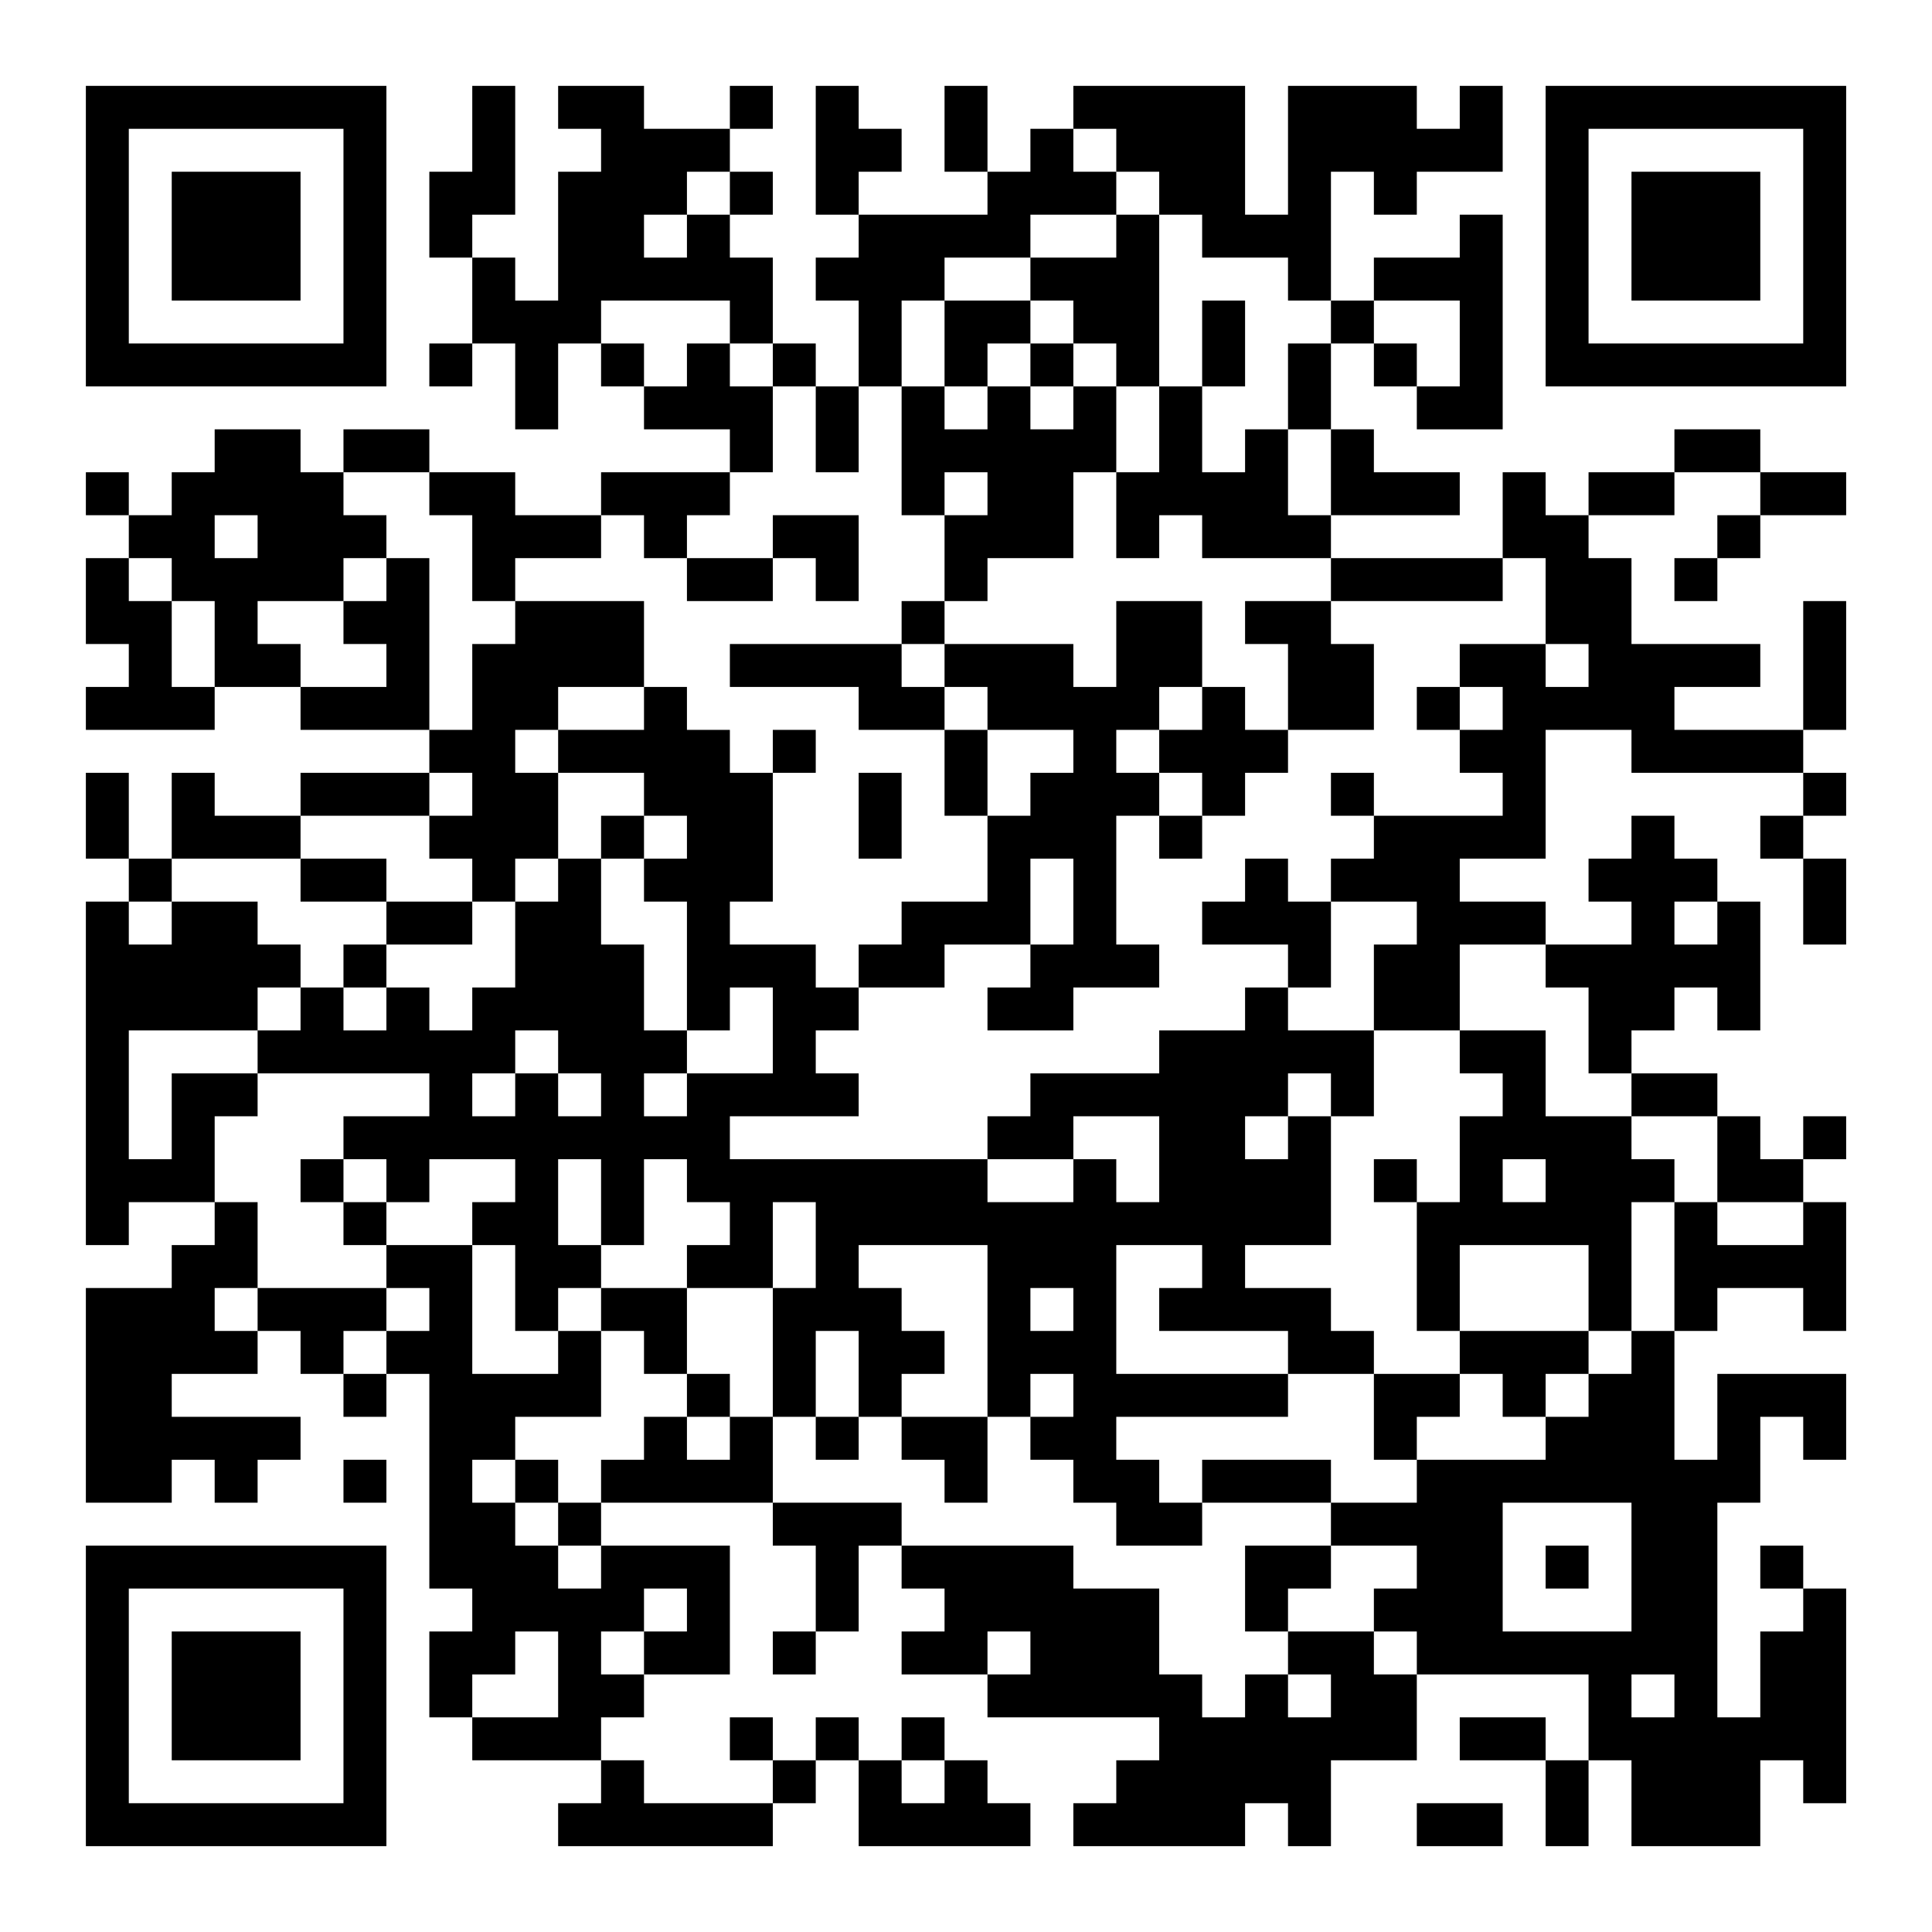 <?xml version="1.0" encoding="UTF-8"?>
<svg xmlns="http://www.w3.org/2000/svg" version="1.1" width="400" height="400" viewBox="0 0 400 400"><rect x="0" y="0" width="400" height="400" fill="#ffffff"/><g transform="scale(8.889)"><g transform="translate(2,2)"><path fill-rule="evenodd" d="M9 0L9 2L8 2L8 4L9 4L9 6L8 6L8 7L9 7L9 6L10 6L10 8L11 8L11 6L12 6L12 7L13 7L13 8L15 8L15 9L12 9L12 10L10 10L10 9L8 9L8 8L6 8L6 9L5 9L5 8L3 8L3 9L2 9L2 10L1 10L1 9L0 9L0 10L1 10L1 11L0 11L0 13L1 13L1 14L0 14L0 15L3 15L3 14L5 14L5 15L8 15L8 16L5 16L5 17L3 17L3 16L2 16L2 18L1 18L1 16L0 16L0 18L1 18L1 19L0 19L0 27L1 27L1 26L3 26L3 27L2 27L2 28L0 28L0 33L2 33L2 32L3 32L3 33L4 33L4 32L5 32L5 31L2 31L2 30L4 30L4 29L5 29L5 30L6 30L6 31L7 31L7 30L8 30L8 35L9 35L9 36L8 36L8 38L9 38L9 39L12 39L12 40L11 40L11 41L16 41L16 40L17 40L17 39L18 39L18 41L22 41L22 40L21 40L21 39L20 39L20 38L19 38L19 39L18 39L18 38L17 38L17 39L16 39L16 38L15 38L15 39L16 39L16 40L13 40L13 39L12 39L12 38L13 38L13 37L15 37L15 34L12 34L12 33L16 33L16 34L17 34L17 36L16 36L16 37L17 37L17 36L18 36L18 34L19 34L19 35L20 35L20 36L19 36L19 37L21 37L21 38L25 38L25 39L24 39L24 40L23 40L23 41L27 41L27 40L28 40L28 41L29 41L29 39L31 39L31 37L35 37L35 39L34 39L34 38L32 38L32 39L34 39L34 41L35 41L35 39L36 39L36 41L39 41L39 39L40 39L40 40L41 40L41 35L40 35L40 34L39 34L39 35L40 35L40 36L39 36L39 38L38 38L38 33L39 33L39 31L40 31L40 32L41 32L41 30L38 30L38 32L37 32L37 29L38 29L38 28L40 28L40 29L41 29L41 26L40 26L40 25L41 25L41 24L40 24L40 25L39 25L39 24L38 24L38 23L36 23L36 22L37 22L37 21L38 21L38 22L39 22L39 19L38 19L38 18L37 18L37 17L36 17L36 18L35 18L35 19L36 19L36 20L34 20L34 19L32 19L32 18L34 18L34 15L36 15L36 16L40 16L40 17L39 17L39 18L40 18L40 20L41 20L41 18L40 18L40 17L41 17L41 16L40 16L40 15L41 15L41 12L40 12L40 15L37 15L37 14L39 14L39 13L36 13L36 11L35 11L35 10L37 10L37 9L39 9L39 10L38 10L38 11L37 11L37 12L38 12L38 11L39 11L39 10L41 10L41 9L39 9L39 8L37 8L37 9L35 9L35 10L34 10L34 9L33 9L33 11L29 11L29 10L32 10L32 9L30 9L30 8L29 8L29 6L30 6L30 7L31 7L31 8L33 8L33 3L32 3L32 4L30 4L30 5L29 5L29 2L30 2L30 3L31 3L31 2L33 2L33 0L32 0L32 1L31 1L31 0L28 0L28 3L27 3L27 0L23 0L23 1L22 1L22 2L21 2L21 0L20 0L20 2L21 2L21 3L18 3L18 2L19 2L19 1L18 1L18 0L17 0L17 3L18 3L18 4L17 4L17 5L18 5L18 7L17 7L17 6L16 6L16 4L15 4L15 3L16 3L16 2L15 2L15 1L16 1L16 0L15 0L15 1L13 1L13 0L11 0L11 1L12 1L12 2L11 2L11 5L10 5L10 4L9 4L9 3L10 3L10 0ZM23 1L23 2L24 2L24 3L22 3L22 4L20 4L20 5L19 5L19 7L18 7L18 9L17 9L17 7L16 7L16 6L15 6L15 5L12 5L12 6L13 6L13 7L14 7L14 6L15 6L15 7L16 7L16 9L15 9L15 10L14 10L14 11L13 11L13 10L12 10L12 11L10 11L10 12L9 12L9 10L8 10L8 9L6 9L6 10L7 10L7 11L6 11L6 12L4 12L4 13L5 13L5 14L7 14L7 13L6 13L6 12L7 12L7 11L8 11L8 15L9 15L9 13L10 13L10 12L13 12L13 14L11 14L11 15L10 15L10 16L11 16L11 18L10 18L10 19L9 19L9 18L8 18L8 17L9 17L9 16L8 16L8 17L5 17L5 18L2 18L2 19L1 19L1 20L2 20L2 19L4 19L4 20L5 20L5 21L4 21L4 22L1 22L1 25L2 25L2 23L4 23L4 24L3 24L3 26L4 26L4 28L3 28L3 29L4 29L4 28L7 28L7 29L6 29L6 30L7 30L7 29L8 29L8 28L7 28L7 27L9 27L9 30L11 30L11 29L12 29L12 31L10 31L10 32L9 32L9 33L10 33L10 34L11 34L11 35L12 35L12 34L11 34L11 33L12 33L12 32L13 32L13 31L14 31L14 32L15 32L15 31L16 31L16 33L19 33L19 34L23 34L23 35L25 35L25 37L26 37L26 38L27 38L27 37L28 37L28 38L29 38L29 37L28 37L28 36L30 36L30 37L31 37L31 36L30 36L30 35L31 35L31 34L29 34L29 33L31 33L31 32L34 32L34 31L35 31L35 30L36 30L36 29L37 29L37 26L38 26L38 27L40 27L40 26L38 26L38 24L36 24L36 23L35 23L35 21L34 21L34 20L32 20L32 22L30 22L30 20L31 20L31 19L29 19L29 18L30 18L30 17L33 17L33 16L32 16L32 15L33 15L33 14L32 14L32 13L34 13L34 14L35 14L35 13L34 13L34 11L33 11L33 12L29 12L29 11L26 11L26 10L25 10L25 11L24 11L24 9L25 9L25 7L26 7L26 9L27 9L27 8L28 8L28 10L29 10L29 8L28 8L28 6L29 6L29 5L28 5L28 4L26 4L26 3L25 3L25 2L24 2L24 1ZM14 2L14 3L13 3L13 4L14 4L14 3L15 3L15 2ZM24 3L24 4L22 4L22 5L20 5L20 7L19 7L19 10L20 10L20 12L19 12L19 13L15 13L15 14L18 14L18 15L20 15L20 17L21 17L21 19L19 19L19 20L18 20L18 21L17 21L17 20L15 20L15 19L16 19L16 16L17 16L17 15L16 15L16 16L15 16L15 15L14 15L14 14L13 14L13 15L11 15L11 16L13 16L13 17L12 17L12 18L11 18L11 19L10 19L10 21L9 21L9 22L8 22L8 21L7 21L7 20L9 20L9 19L7 19L7 18L5 18L5 19L7 19L7 20L6 20L6 21L5 21L5 22L4 22L4 23L8 23L8 24L6 24L6 25L5 25L5 26L6 26L6 27L7 27L7 26L8 26L8 25L10 25L10 26L9 26L9 27L10 27L10 29L11 29L11 28L12 28L12 29L13 29L13 30L14 30L14 31L15 31L15 30L14 30L14 28L16 28L16 31L17 31L17 32L18 32L18 31L19 31L19 32L20 32L20 33L21 33L21 31L22 31L22 32L23 32L23 33L24 33L24 34L26 34L26 33L29 33L29 32L26 32L26 33L25 33L25 32L24 32L24 31L28 31L28 30L30 30L30 32L31 32L31 31L32 31L32 30L33 30L33 31L34 31L34 30L35 30L35 29L36 29L36 26L37 26L37 25L36 25L36 24L34 24L34 22L32 22L32 23L33 23L33 24L32 24L32 26L31 26L31 25L30 25L30 26L31 26L31 29L32 29L32 30L30 30L30 29L29 29L29 28L27 28L27 27L29 27L29 24L30 24L30 22L28 22L28 21L29 21L29 19L28 19L28 18L27 18L27 19L26 19L26 20L28 20L28 21L27 21L27 22L25 22L25 23L22 23L22 24L21 24L21 25L15 25L15 24L18 24L18 23L17 23L17 22L18 22L18 21L20 21L20 20L22 20L22 21L21 21L21 22L23 22L23 21L25 21L25 20L24 20L24 17L25 17L25 18L26 18L26 17L27 17L27 16L28 16L28 15L30 15L30 13L29 13L29 12L27 12L27 13L28 13L28 15L27 15L27 14L26 14L26 12L24 12L24 14L23 14L23 13L20 13L20 12L21 12L21 11L23 11L23 9L24 9L24 7L25 7L25 3ZM22 5L22 6L21 6L21 7L20 7L20 8L21 8L21 7L22 7L22 8L23 8L23 7L24 7L24 6L23 6L23 5ZM26 5L26 7L27 7L27 5ZM30 5L30 6L31 6L31 7L32 7L32 5ZM22 6L22 7L23 7L23 6ZM20 9L20 10L21 10L21 9ZM3 10L3 11L4 11L4 10ZM16 10L16 11L14 11L14 12L16 12L16 11L17 11L17 12L18 12L18 10ZM1 11L1 12L2 12L2 14L3 14L3 12L2 12L2 11ZM19 13L19 14L20 14L20 15L21 15L21 17L22 17L22 16L23 16L23 15L21 15L21 14L20 14L20 13ZM25 14L25 15L24 15L24 16L25 16L25 17L26 17L26 16L25 16L25 15L26 15L26 14ZM31 14L31 15L32 15L32 14ZM18 16L18 18L19 18L19 16ZM29 16L29 17L30 17L30 16ZM13 17L13 18L12 18L12 20L13 20L13 22L14 22L14 23L13 23L13 24L14 24L14 23L16 23L16 21L15 21L15 22L14 22L14 19L13 19L13 18L14 18L14 17ZM22 18L22 20L23 20L23 18ZM37 19L37 20L38 20L38 19ZM6 21L6 22L7 22L7 21ZM10 22L10 23L9 23L9 24L10 24L10 23L11 23L11 24L12 24L12 23L11 23L11 22ZM28 23L28 24L27 24L27 25L28 25L28 24L29 24L29 23ZM23 24L23 25L21 25L21 26L23 26L23 25L24 25L24 26L25 26L25 24ZM6 25L6 26L7 26L7 25ZM11 25L11 27L12 27L12 28L14 28L14 27L15 27L15 26L14 26L14 25L13 25L13 27L12 27L12 25ZM33 25L33 26L34 26L34 25ZM16 26L16 28L17 28L17 26ZM18 27L18 28L19 28L19 29L20 29L20 30L19 30L19 31L21 31L21 27ZM24 27L24 30L28 30L28 29L25 29L25 28L26 28L26 27ZM32 27L32 29L35 29L35 27ZM22 28L22 29L23 29L23 28ZM17 29L17 31L18 31L18 29ZM22 30L22 31L23 31L23 30ZM6 32L6 33L7 33L7 32ZM10 32L10 33L11 33L11 32ZM33 33L33 36L36 36L36 33ZM27 34L27 36L28 36L28 35L29 35L29 34ZM34 34L34 35L35 35L35 34ZM13 35L13 36L12 36L12 37L13 37L13 36L14 36L14 35ZM10 36L10 37L9 37L9 38L11 38L11 36ZM21 36L21 37L22 37L22 36ZM36 37L36 38L37 38L37 37ZM19 39L19 40L20 40L20 39ZM31 40L31 41L33 41L33 40ZM0 0L0 7L7 7L7 0ZM1 1L1 6L6 6L6 1ZM2 2L2 5L5 5L5 2ZM34 0L34 7L41 7L41 0ZM35 1L35 6L40 6L40 1ZM36 2L36 5L39 5L39 2ZM0 34L0 41L7 41L7 34ZM1 35L1 40L6 40L6 35ZM2 36L2 39L5 39L5 36Z" fill="#000000"/></g></g></svg>
